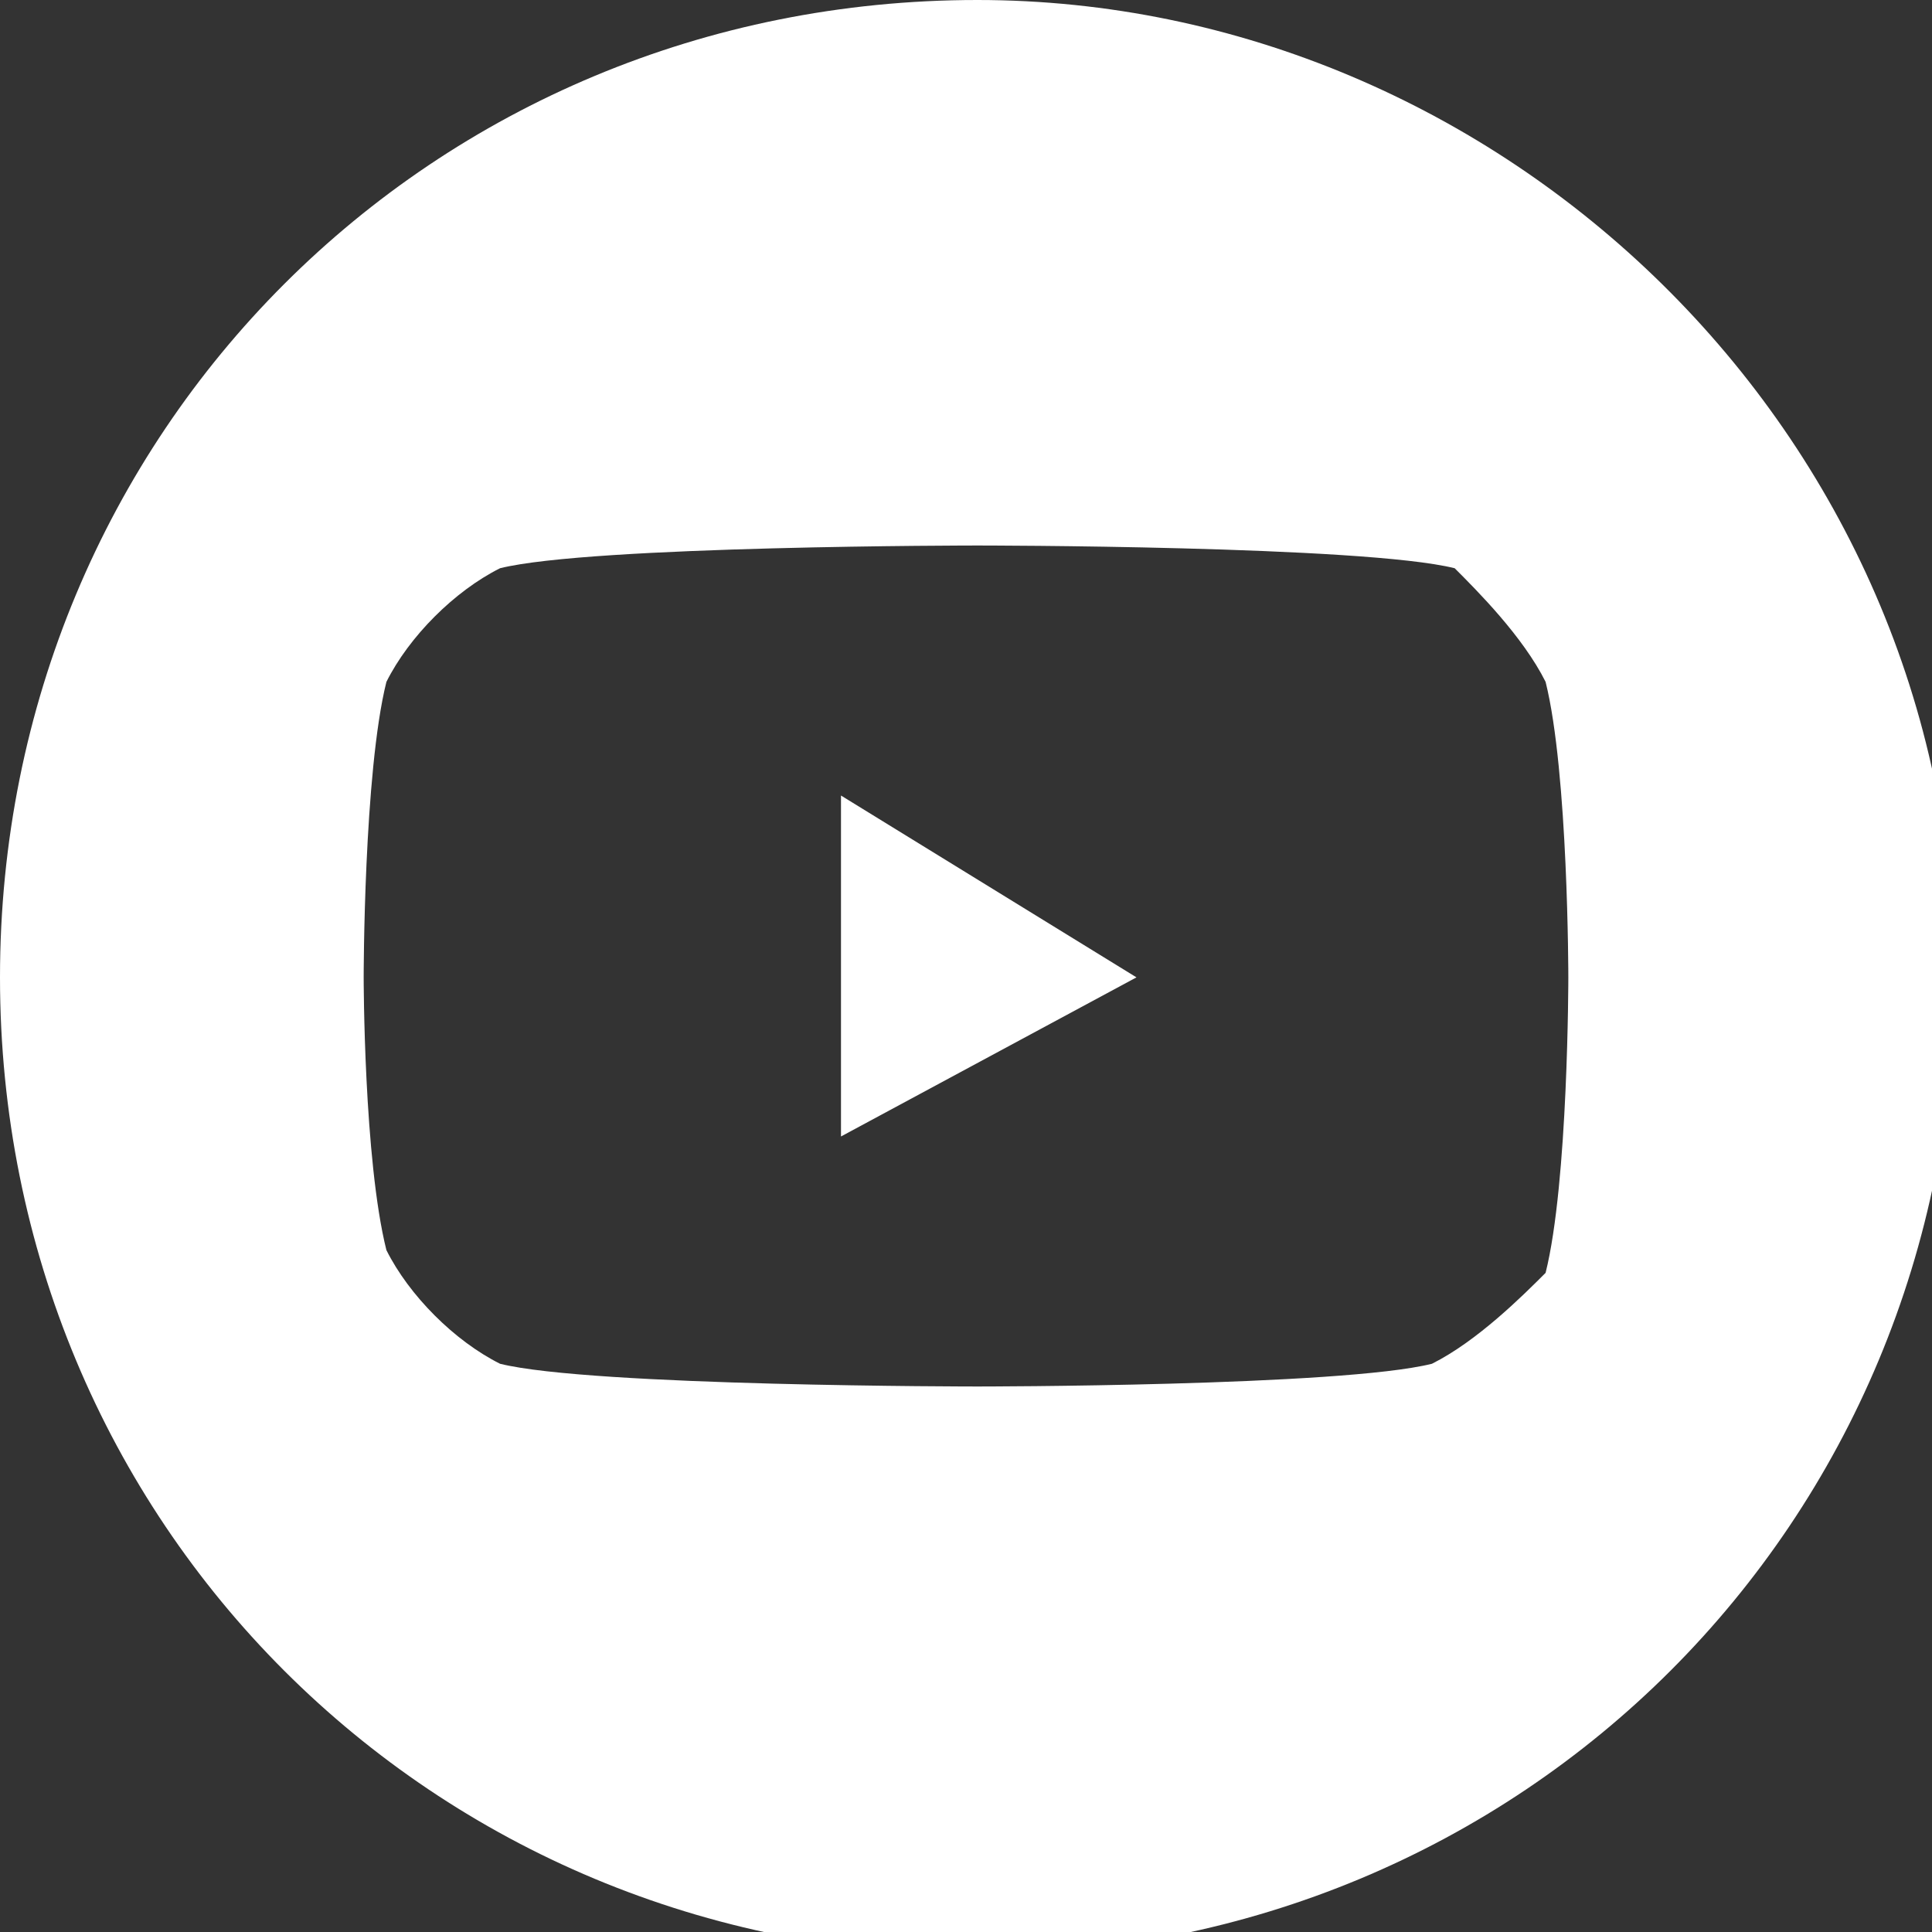 <?xml version="1.0" encoding="utf-8"?><!-- Generator: Adobe Illustrator 24.0.1, SVG Export Plug-In . SVG Version: 6.00 Build 0)  --><svg version="1.1" id="Calque_1" xmlns="http://www.w3.org/2000/svg" xmlns:xlink="http://www.w3.org/1999/xlink" x="0px" y="0px"	 viewBox="0 0 8.5 8.5" style="enable-background:new 0 0 8.5 8.5;" xml:space="preserve"><rect x="0" y="0" width="8.5" height="8.5" fill="#333333" stroke="none"/><style type="text/css">	.st0{fill:#FFFFFF;}</style><g>	<path class="st0" d="M3.7,5L5,4.3L3.7,3.5V5z"/>	<path class="st0" d="M4.3,0C1.9,0,0,1.9,0,4.3s1.9,4.3,4.3,4.3s4.3-1.9,4.3-4.3S6.6,0,4.3,0L4.3,0z M6.9,4.3c0,0,0,0.9-0.1,1.3		C6.7,5.7,6.5,5.9,6.3,6C5.9,6.1,4.3,6.1,4.3,6.1S2.6,6.1,2.2,6C2,5.9,1.8,5.7,1.7,5.5C1.6,5.1,1.6,4.3,1.6,4.3s0-0.9,0.1-1.3		C1.8,2.8,2,2.6,2.2,2.5c0.4-0.1,2.1-0.1,2.1-0.1s1.7,0,2.1,0.1C6.5,2.6,6.7,2.8,6.8,3C6.9,3.4,6.9,4.3,6.9,4.3L6.9,4.3z"/></g></svg>